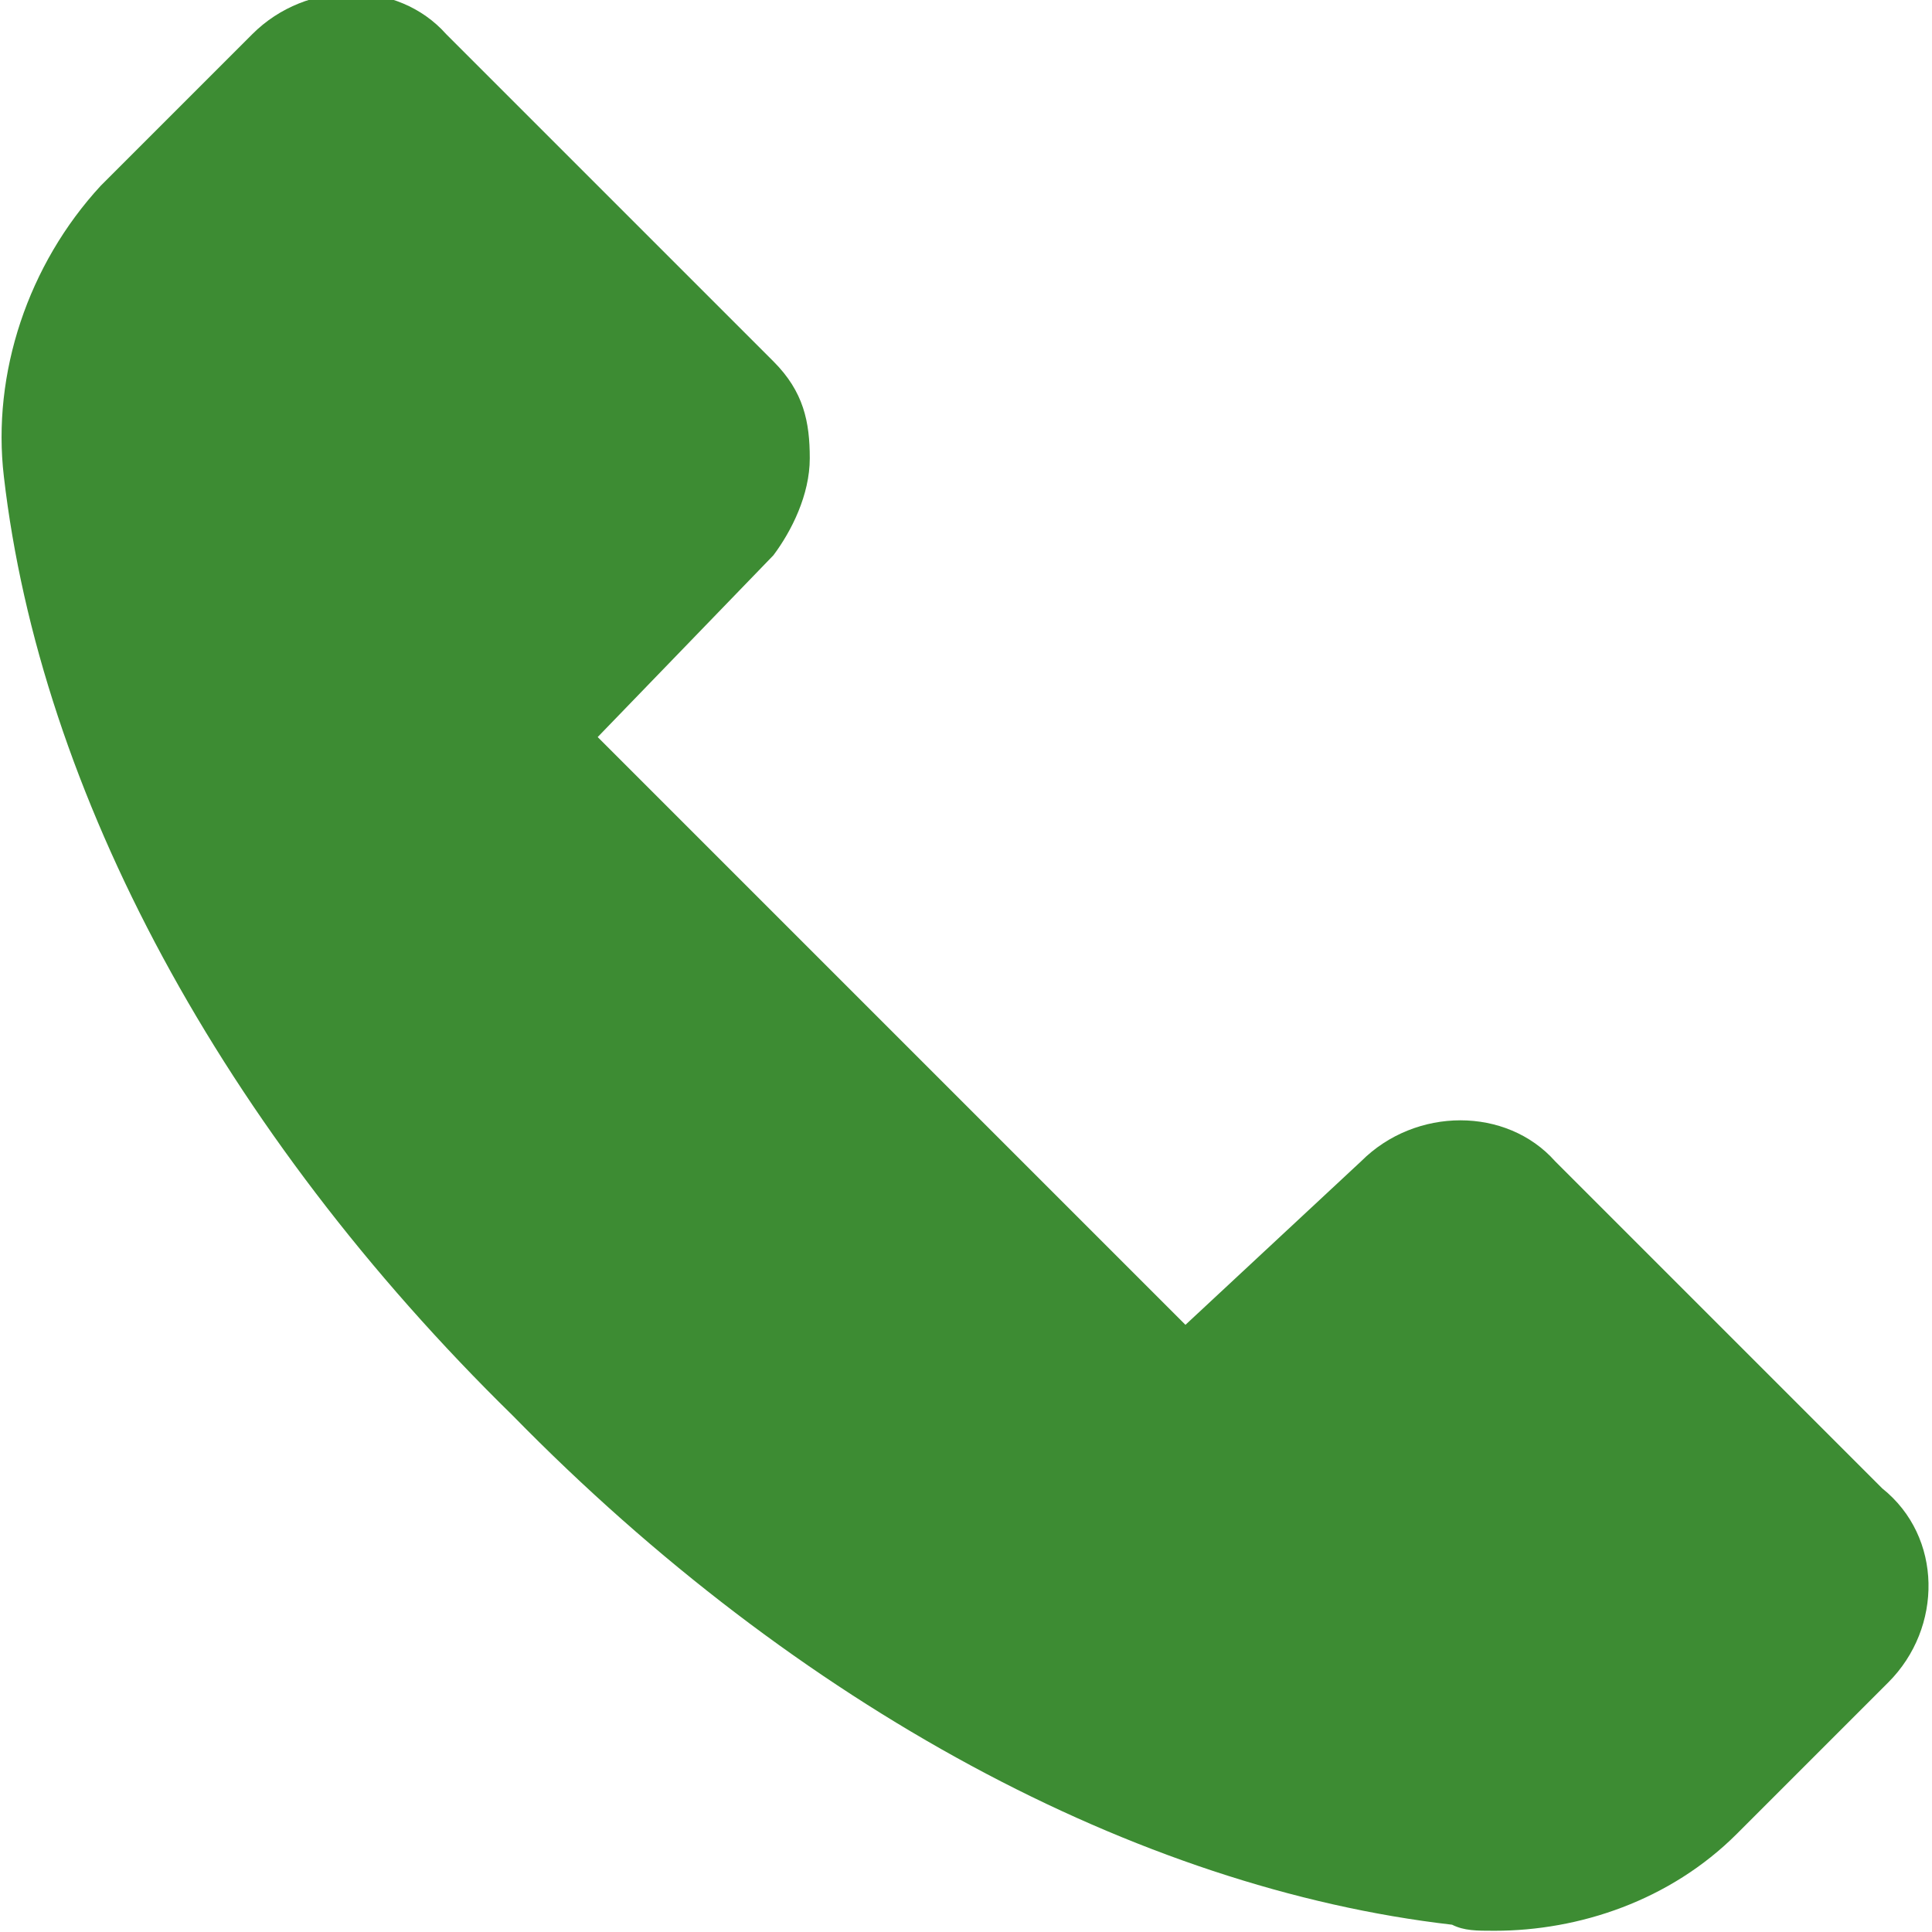 <?xml version="1.0" encoding="UTF-8"?> <!-- Generator: Adobe Illustrator 24.2.3, SVG Export Plug-In . SVG Version: 6.00 Build 0) --> <svg xmlns="http://www.w3.org/2000/svg" xmlns:xlink="http://www.w3.org/1999/xlink" version="1.1" x="0px" y="0px" viewBox="0 0 22 22" xml:space="preserve"> <g id="Header_3a"> <g id="Footer_copy" display="none"> </g> <g id="_x32_"> </g> <g id="_x31_"> <g id="Module_Names_2_"> <g> <g transform="translate(50 50) scale(0.69 0.69) rotate(0) translate(-50 -50)"> <path fill="#3D8C33" d="M8.7,5.3L6.2,7.8c-1.1,1.1-2.6,1.6-4,1.6c-0.3,0-0.5,0-0.7-0.1C-3.7,8.7-9.3,5.7-14,0.9 c-4.8-4.7-7.8-10.3-8.4-15.5c-0.2-1.7,0.4-3.5,1.6-4.8l2.5-2.5c0.9-0.9,2.4-0.9,3.2,0l5.4,5.4c0.5,0.5,0.6,1,0.6,1.6 s-0.3,1.2-0.6,1.6l-2.9,3l9.7,9.7L0-3.3c0.9-0.9,2.4-0.9,3.2,0l5.4,5.4C9.6,2.9,9.6,4.4,8.7,5.3z"></path> </g> </g> </g> </g> </g> <g id="Guides" display="none"> </g> </svg> 